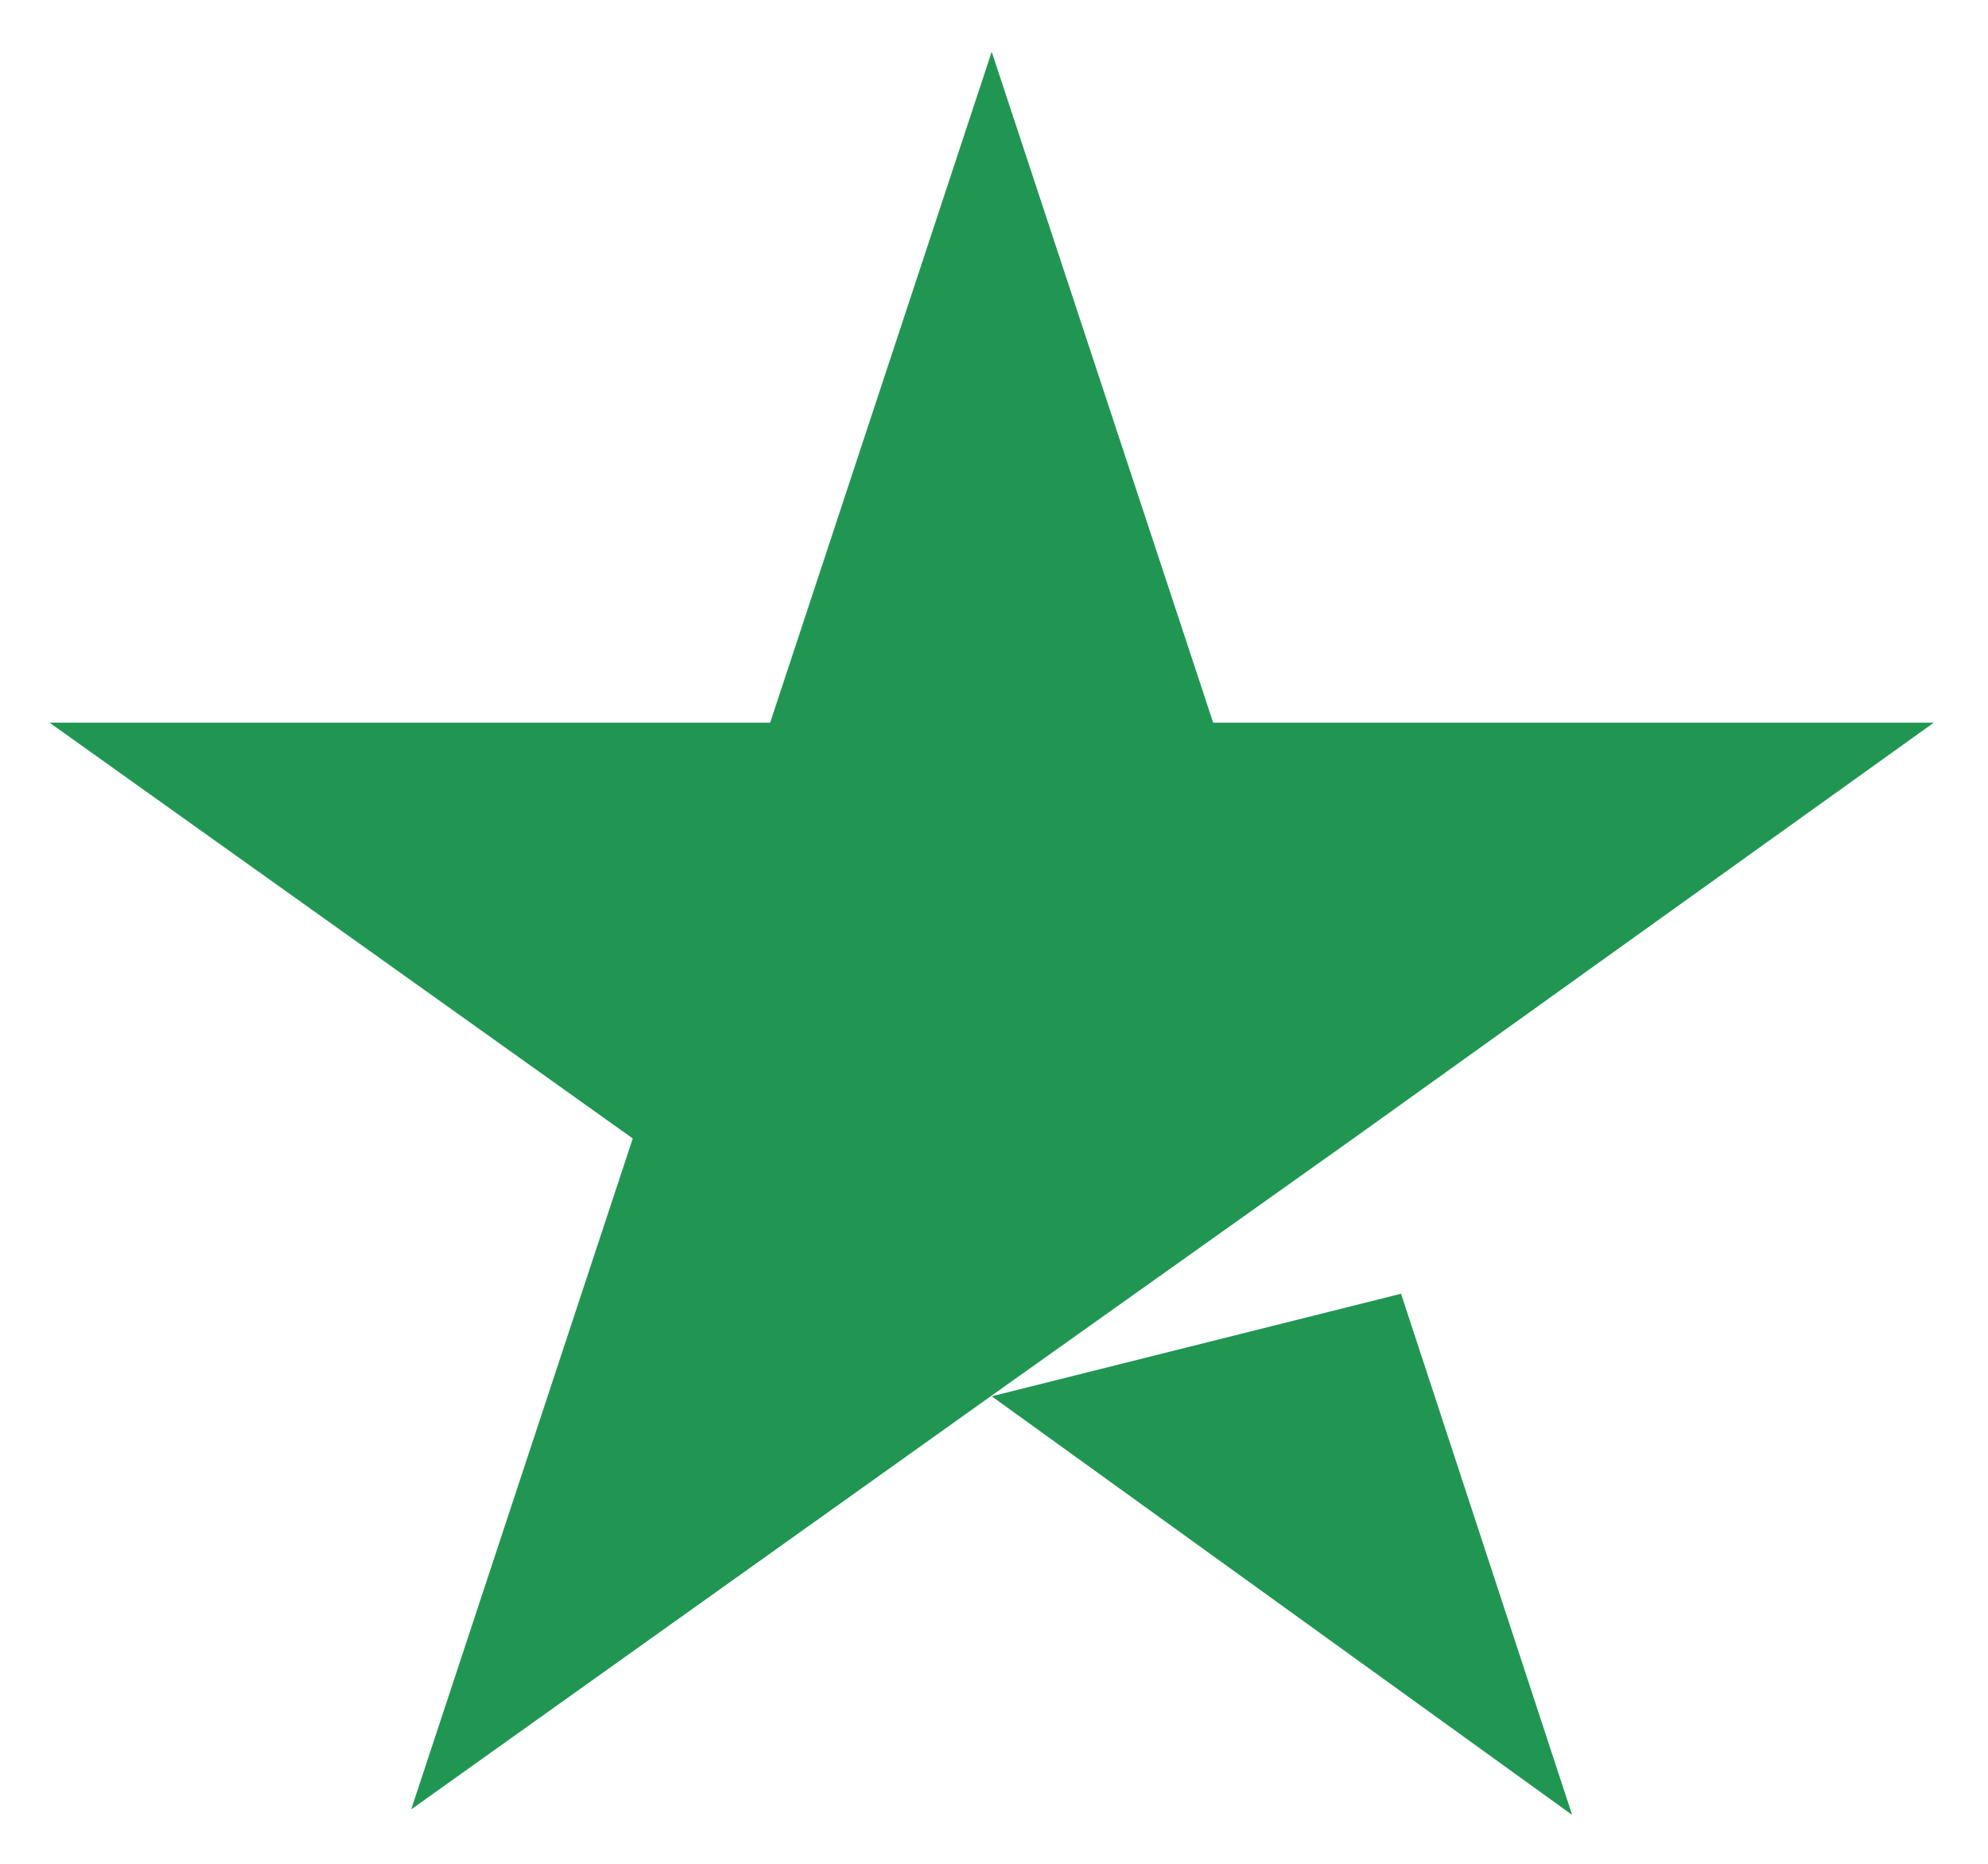 <svg width="32" height="30" viewBox="0 0 32 30" fill="none" xmlns="http://www.w3.org/2000/svg">
<path d="M15.963 22.475L22.552 20.824L25.306 29.213L15.963 22.475ZM31.128 11.632H19.528L15.963 0.833L12.397 11.632H0.797L10.185 18.325L6.619 29.124L16.008 22.431L21.785 18.325L31.128 11.632Z" fill="#219653"/>
</svg>

